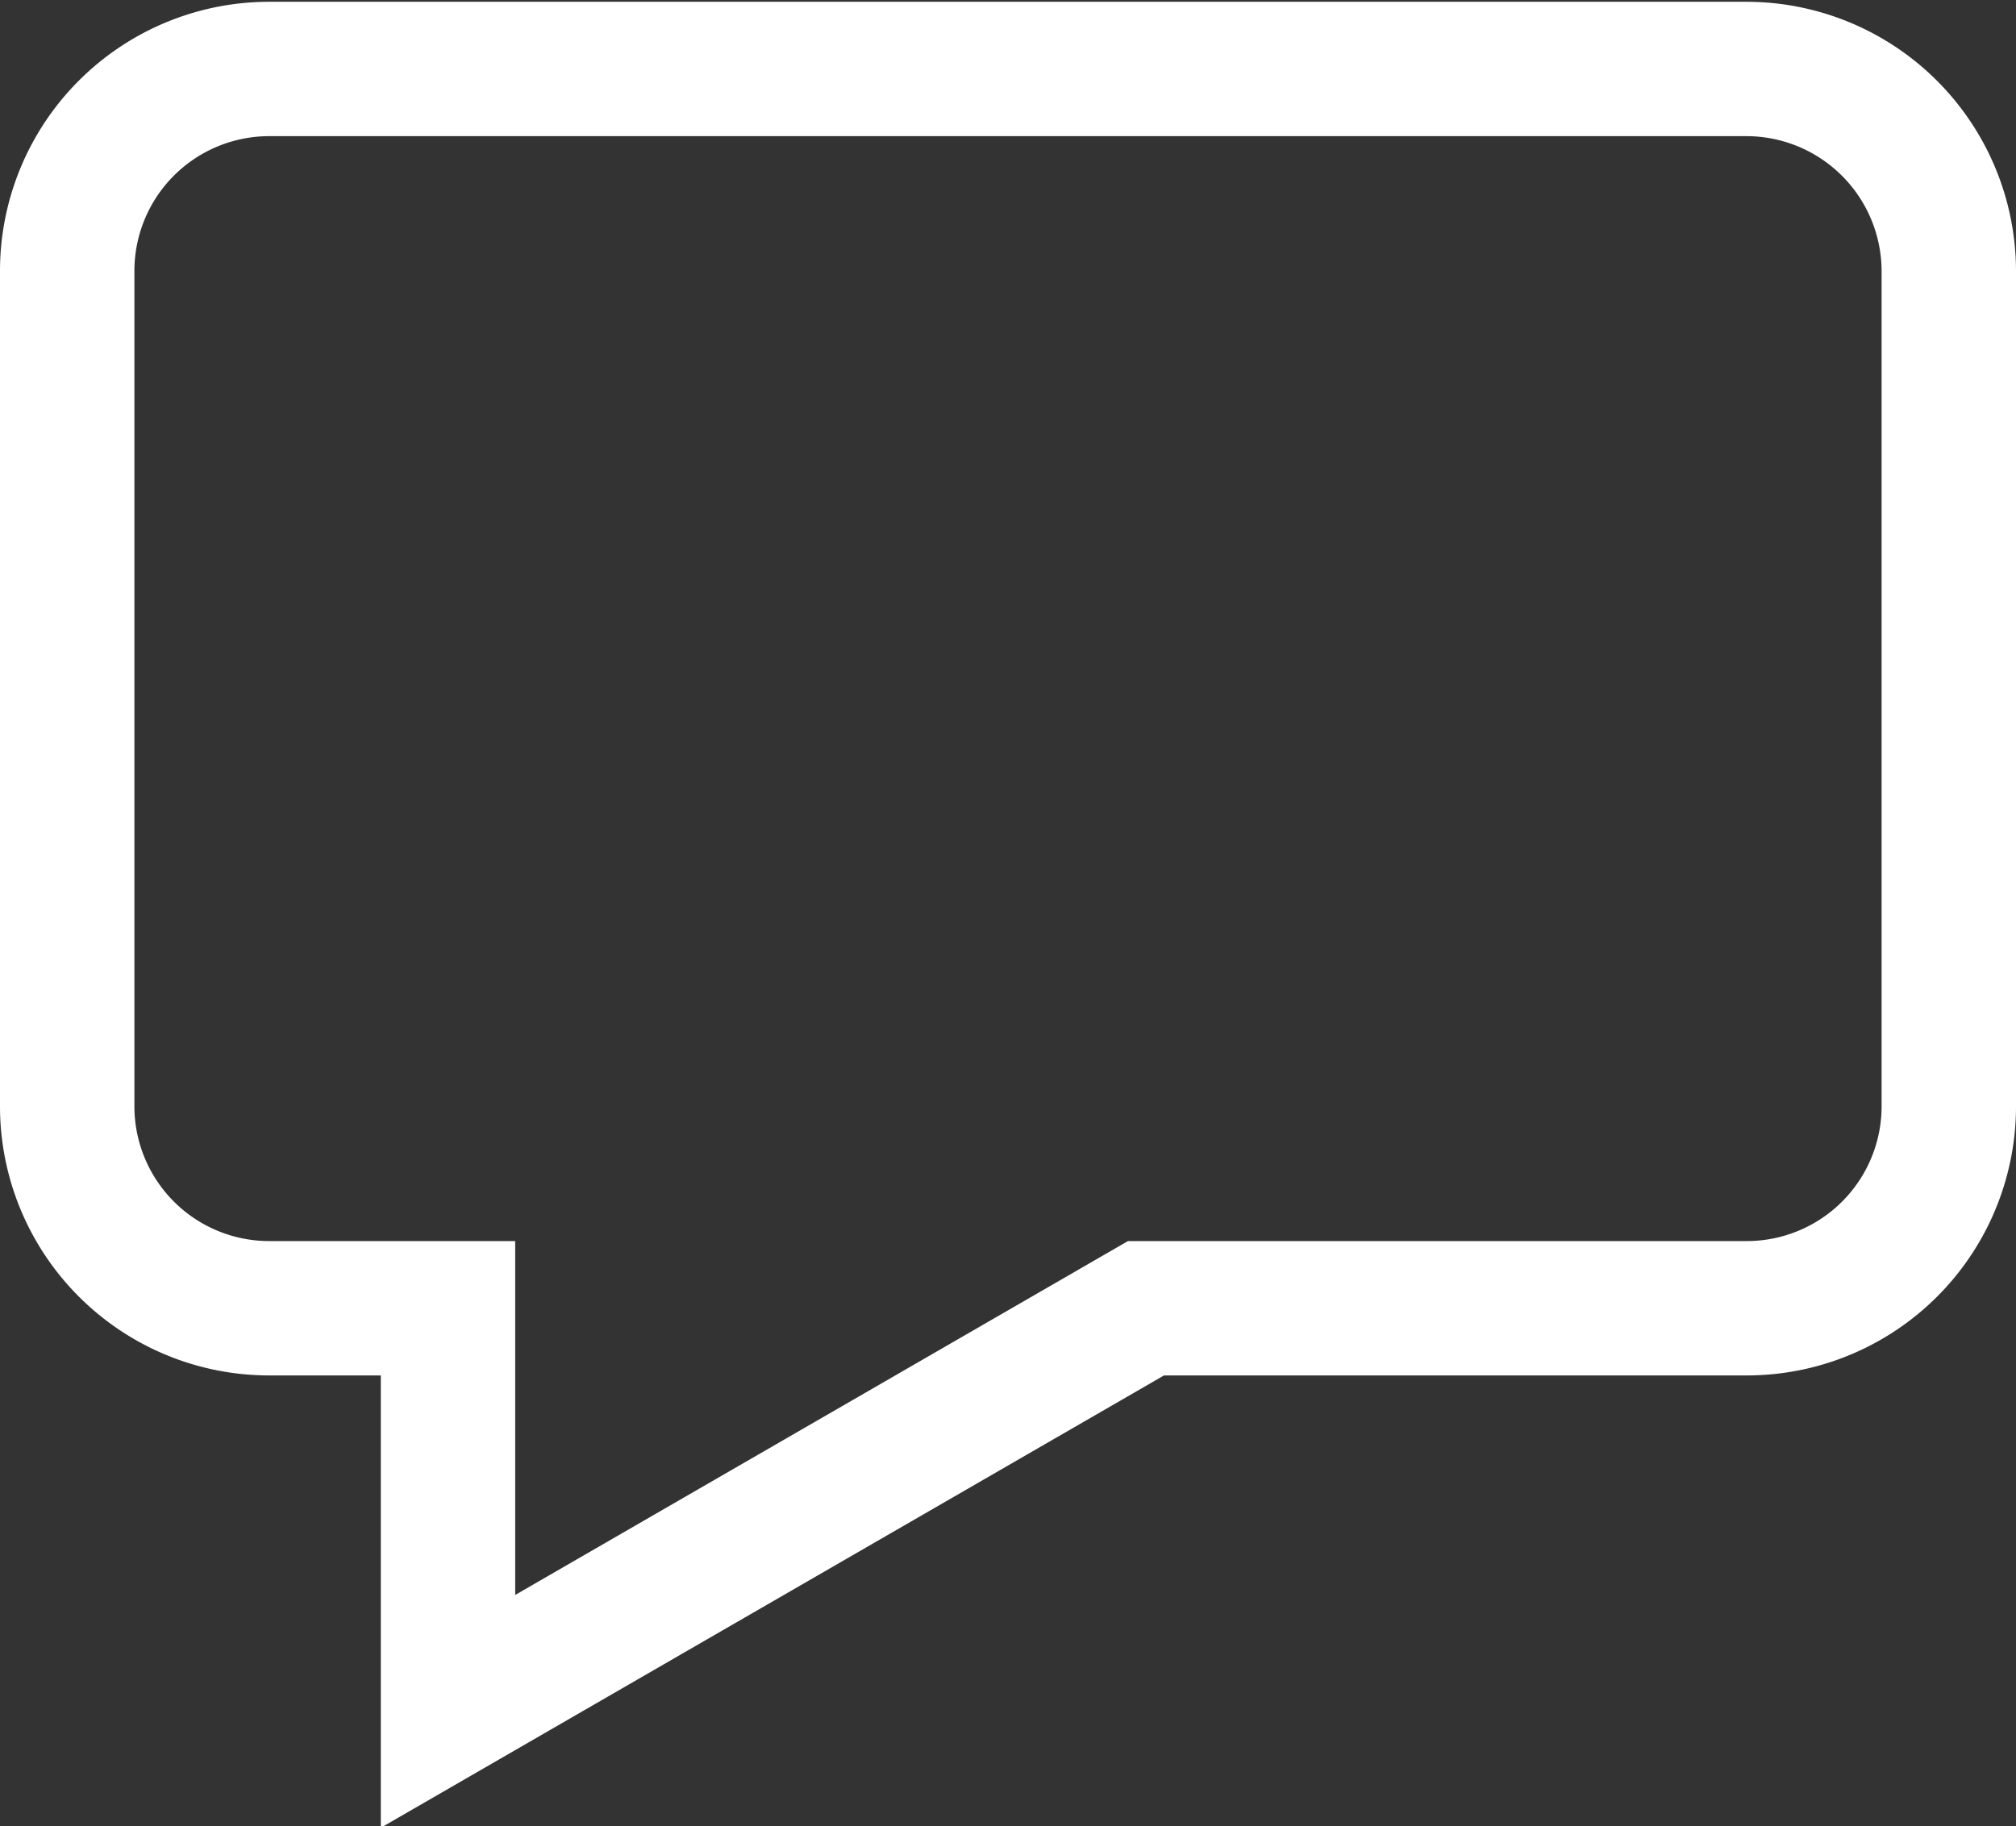 <svg id="Layer_1" data-name="Layer 1" xmlns="http://www.w3.org/2000/svg" viewBox="0 0 45 40.77">
  <rect x="0" y="0" width="45" height="40.77" fill="#333333" stroke="none"/>
  <defs>
    <style>
      .cls-1 {
        fill: none;
        stroke: #fff;
        stroke-miterlimit: 10;
        stroke-width: 3px;
      }
    </style>
  </defs>
  <title>contact</title>
  <path class="cls-1" d="M321.51,186v18.67a4.51,4.51,0,0,1-4.5,4.5H303.59l-15.58,9v-9h-4a4.51,4.51,0,0,1-4.5-4.5V186a4.51,4.51,0,0,1,4.5-4.5h33A4.52,4.52,0,0,1,321.51,186Z" transform="translate(-278.01 -179.96)"/>
</svg>
